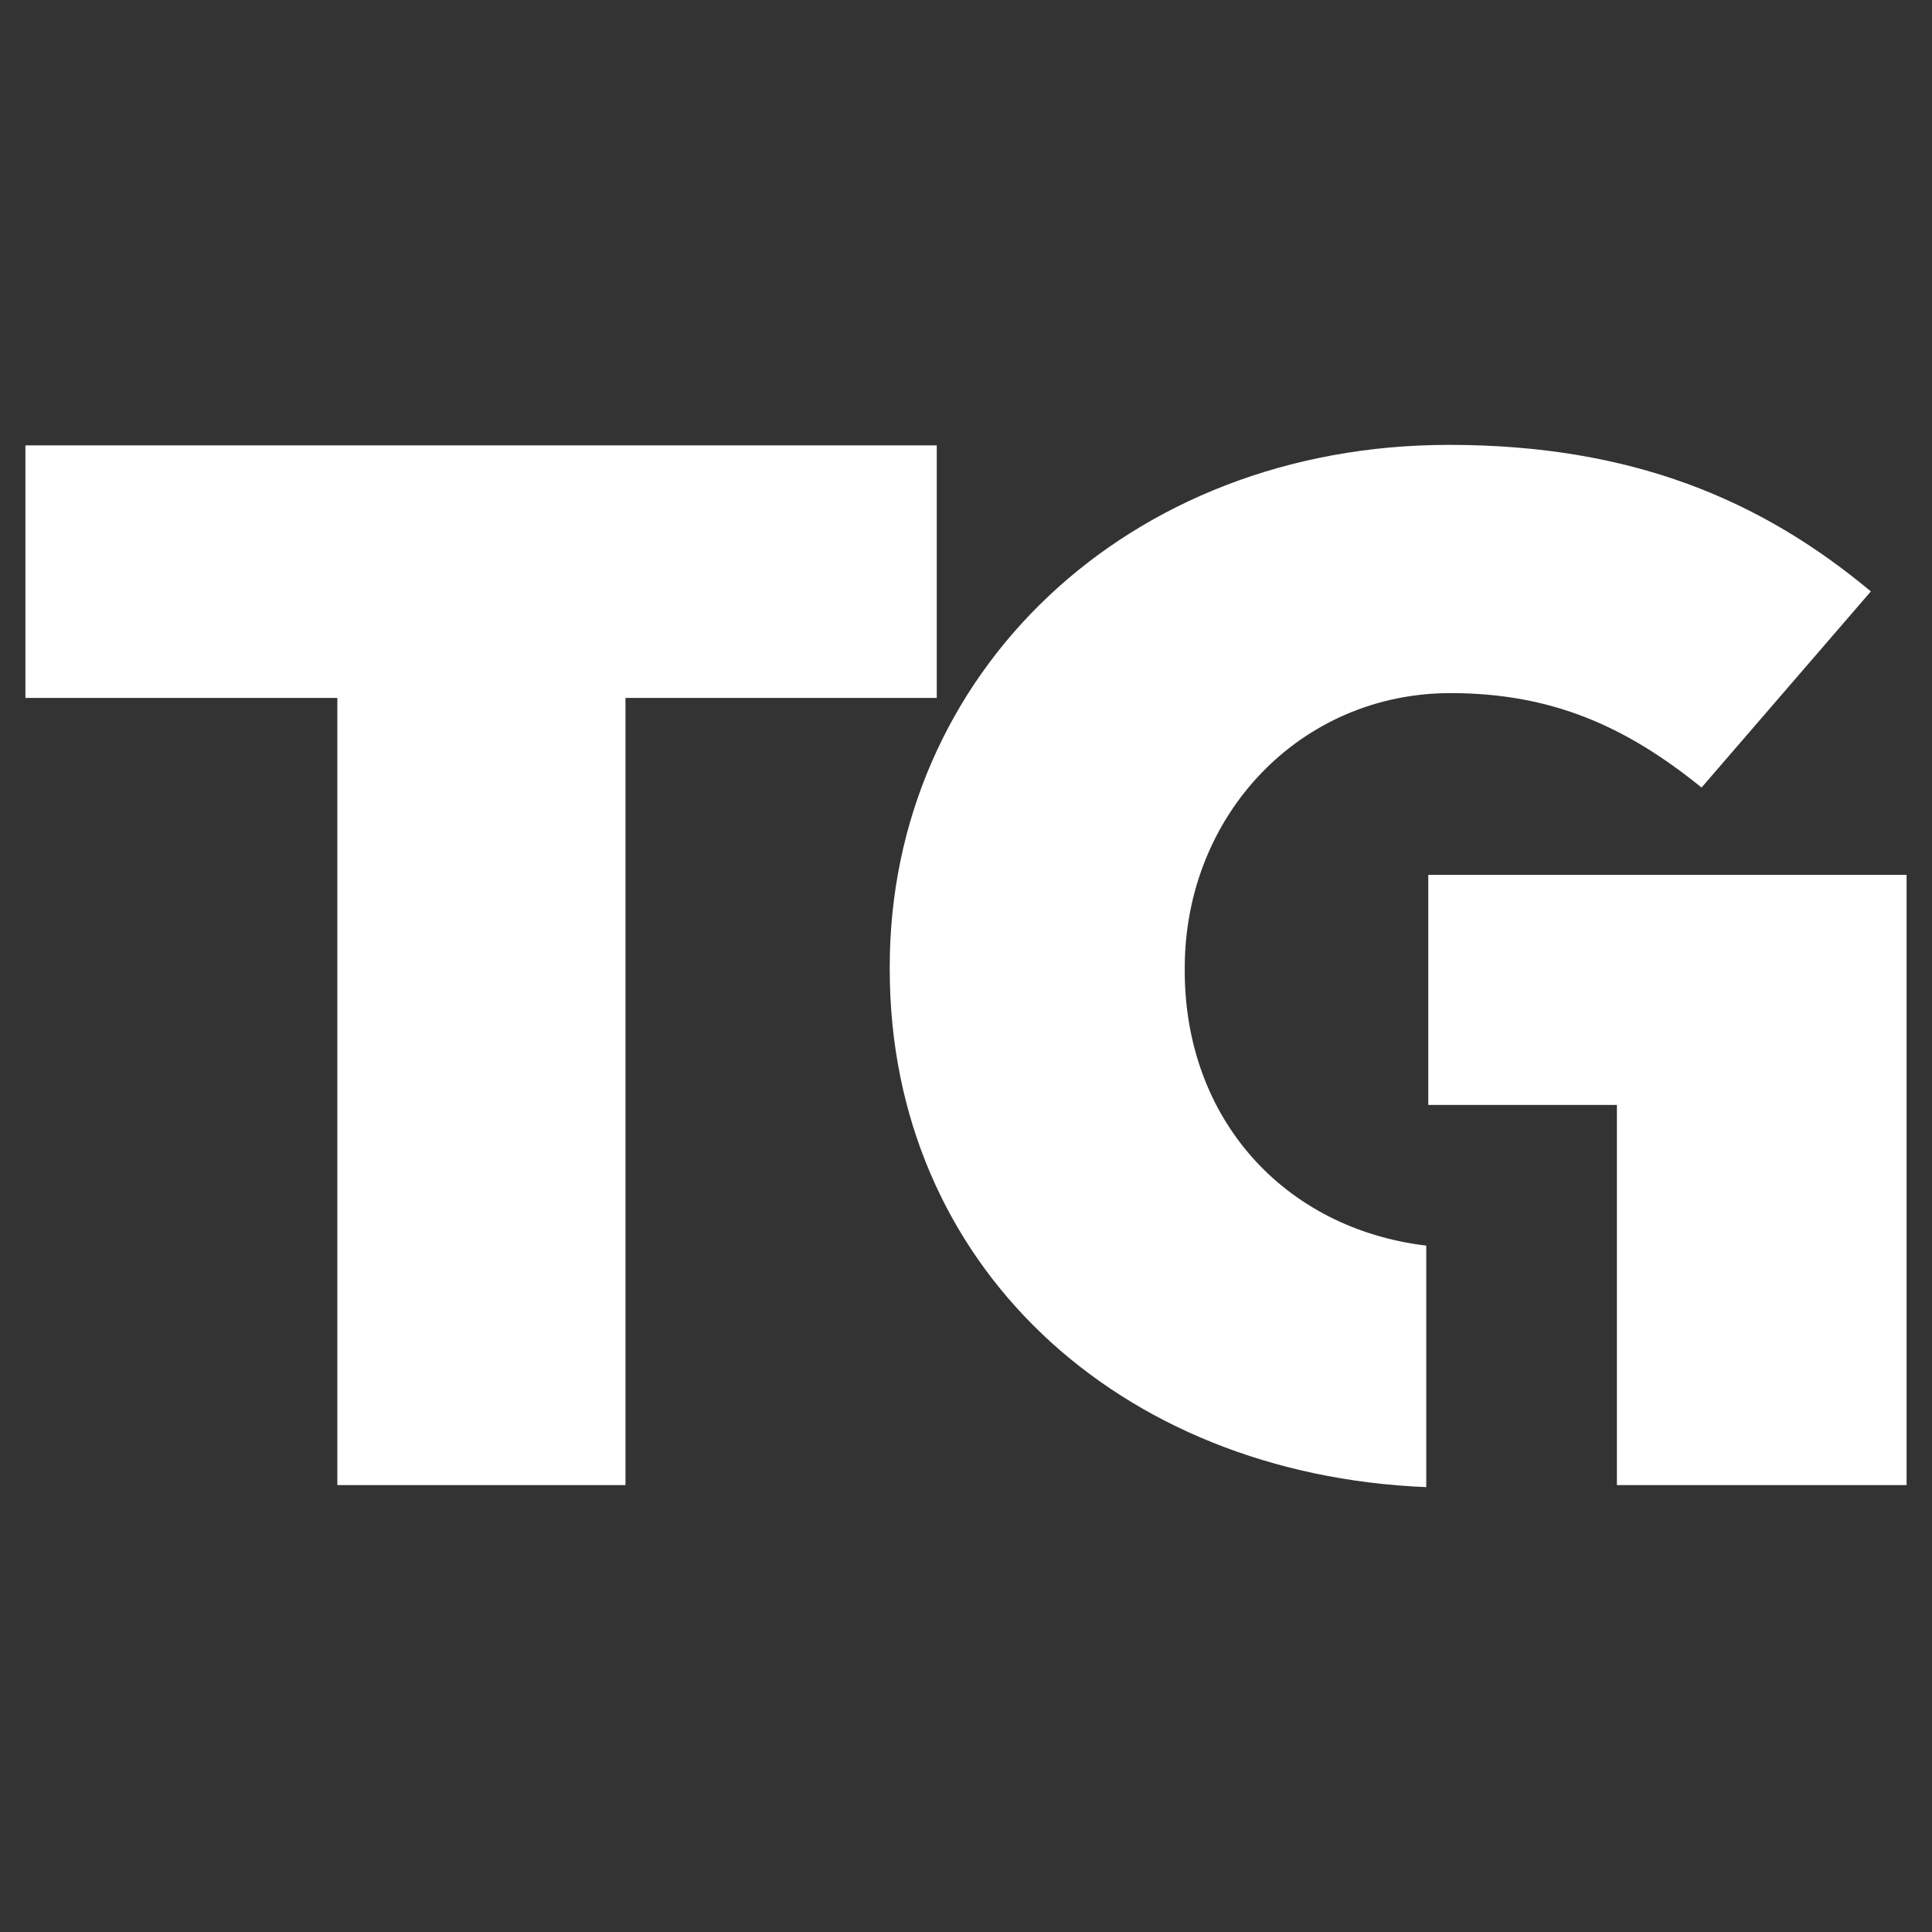 <?xml version="1.0" encoding="UTF-8"?> <svg xmlns="http://www.w3.org/2000/svg" id="Layer_1" data-name="Layer 1" viewBox="0 0 152 152"><rect x="0" y="0" width="152" height="152" fill="#333333" stroke="none"/><defs><style>.cls-1{fill:#fff;}</style></defs><polygon class="cls-1" points="112.37 68.83 112.37 86.93 127.21 86.93 127.21 95.65 127.21 95.65 127.21 115.64 127.21 115.64 127.21 116.84 150 116.84 150 104.89 150 68.83 127.21 68.83 112.37 68.83"></polygon><path class="cls-1" d="M93.21,76.38v-.22c0-12.06,9.11-21.63,20.91-21.63,8.07,0,13.91,2.7,19.75,7.43l13.32-15.43C138.55,39.32,128.38,35,114,35,88.65,35,70,53.06,70,76.05v.22C70,99.44,87.89,116,112.21,117V98C101,96.65,93.21,88,93.21,76.38Z"></path><polygon class="cls-1" points="73.7 35.04 2 35.04 2 54.91 26.54 54.91 26.54 116.84 49.21 116.84 49.21 54.91 73.7 54.91 73.7 35.04"></polygon></svg> 